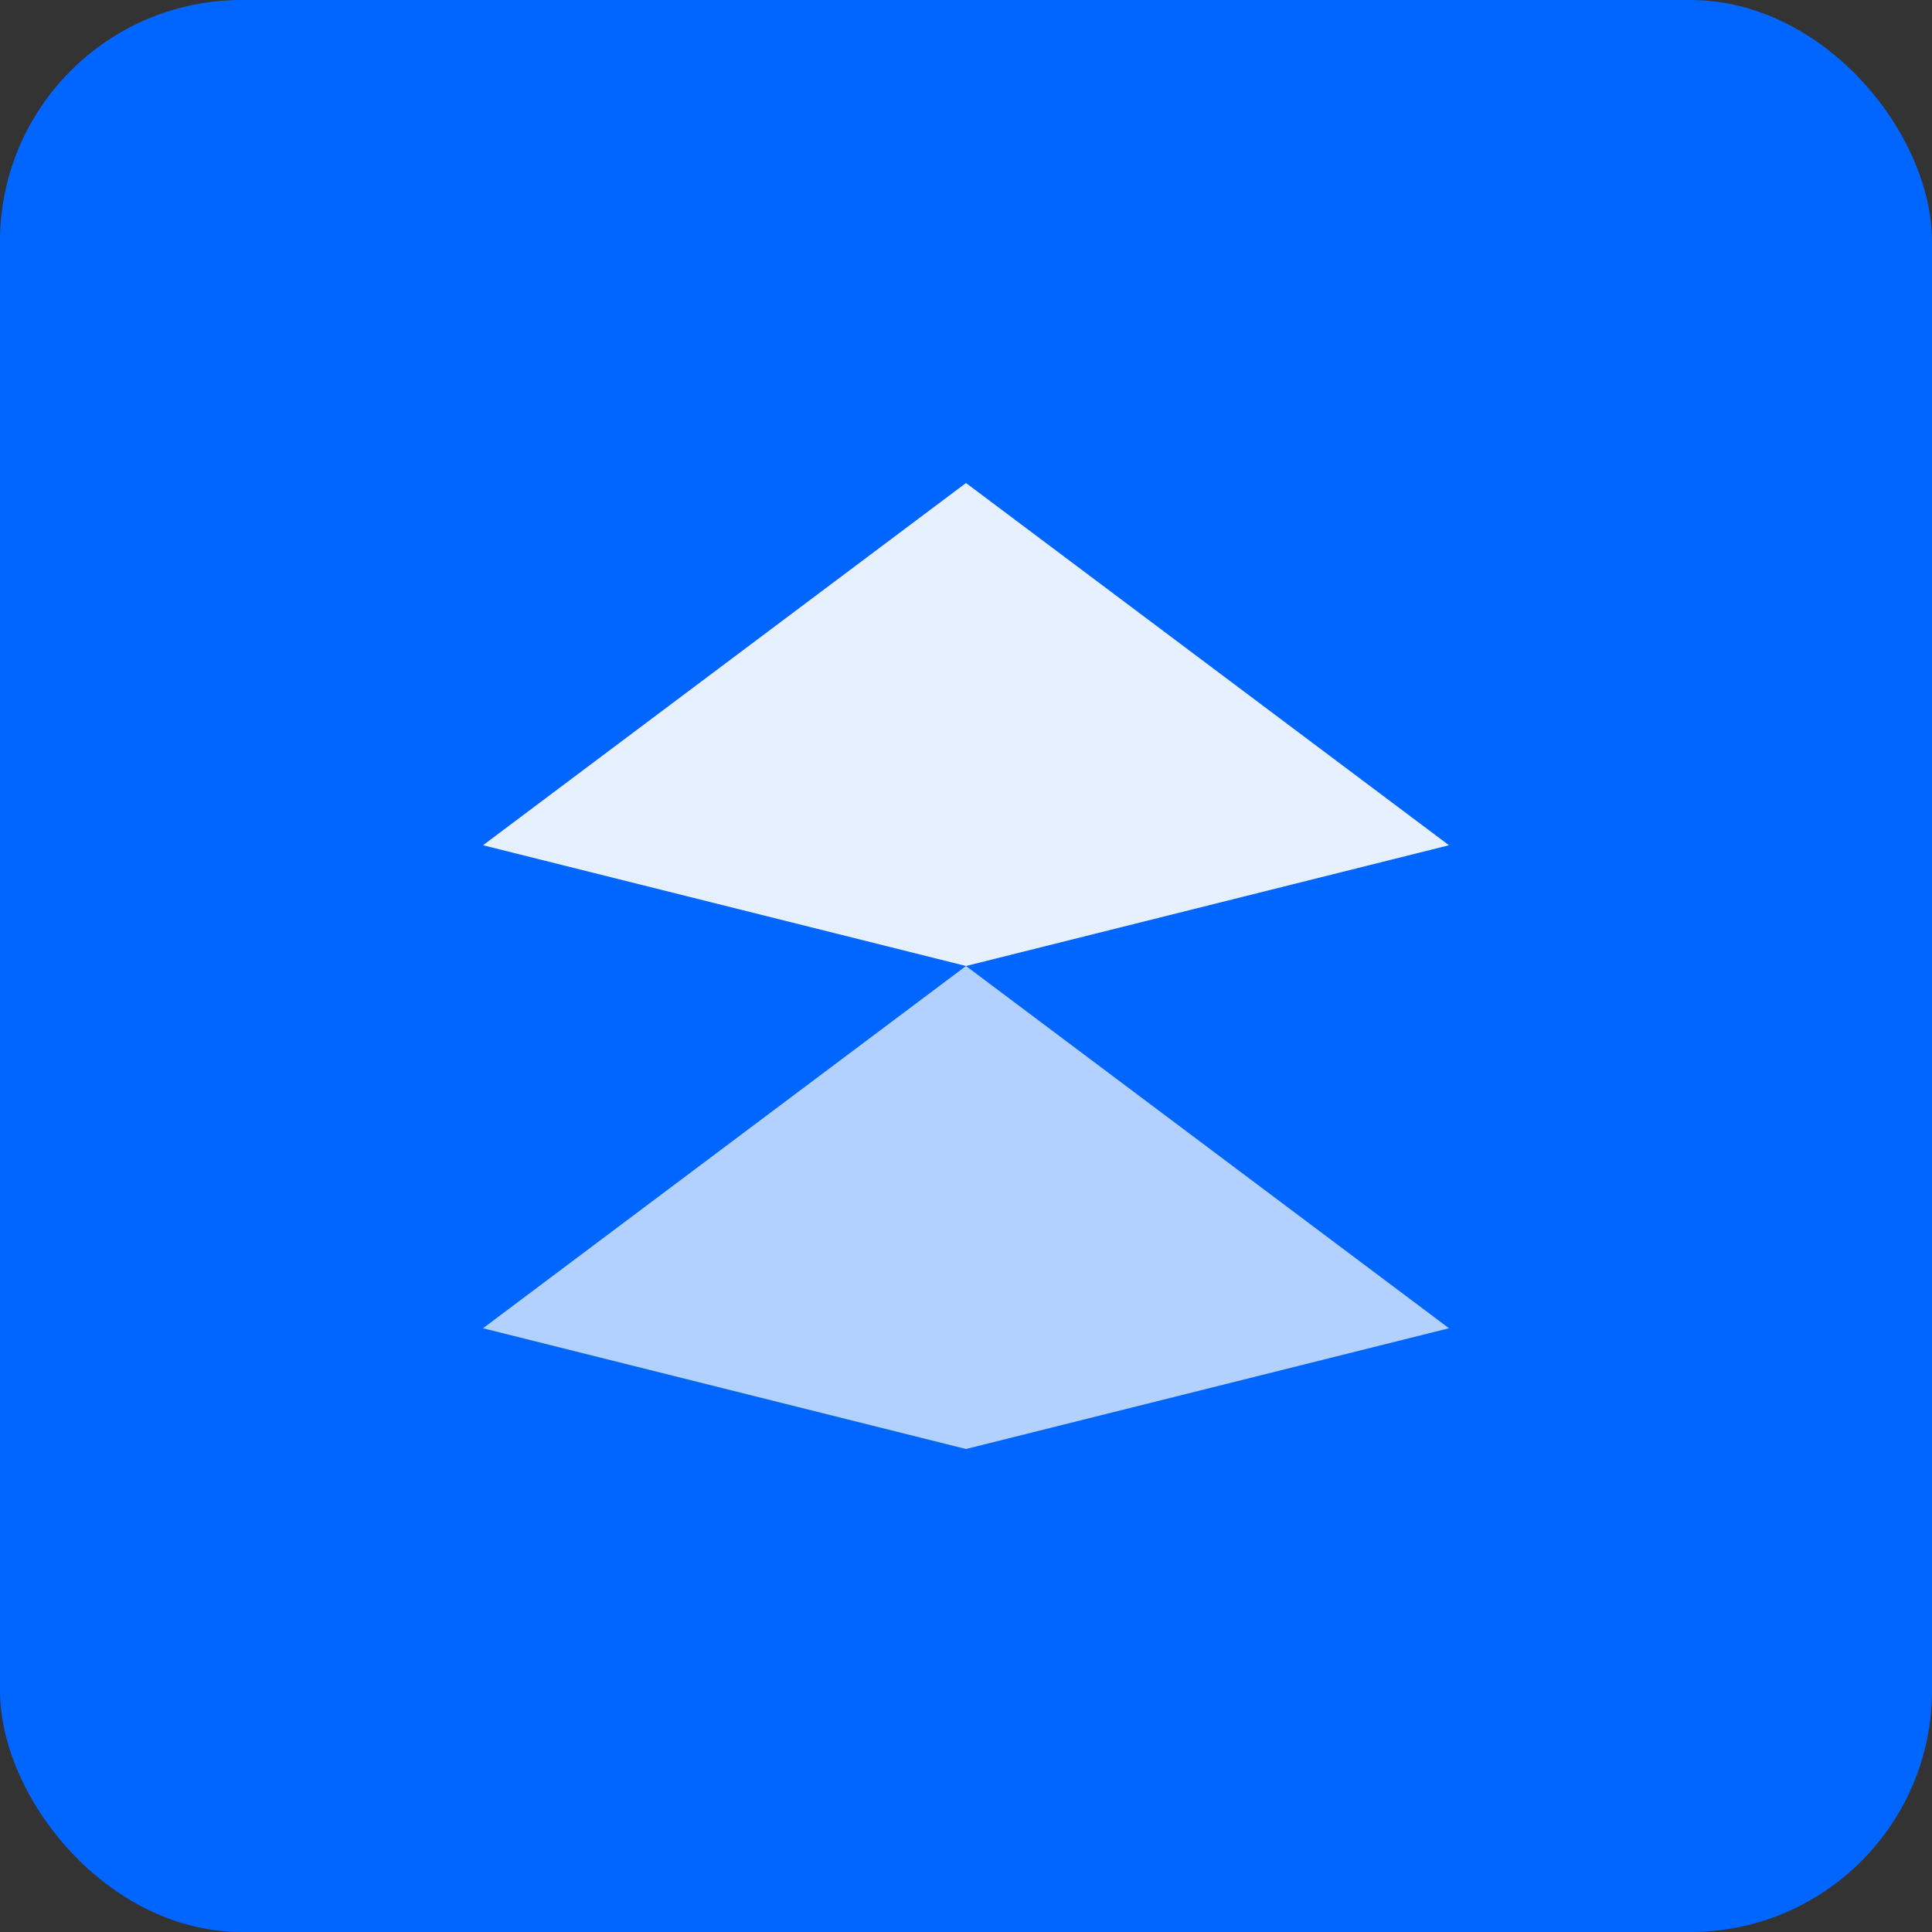 <svg width="32" height="32" viewBox="0 0 32 32" fill="none" xmlns="http://www.w3.org/2000/svg">
  <rect x="0" y="0" width="32" height="32" fill="#333333" stroke="none"/>
  <rect width="32" height="32" rx="4" fill="#0066ff"/>
  <path d="M16 8 L24 14 L16 16 L8 14 Z" fill="white" opacity="0.9"/>
  <path d="M16 16 L24 22 L16 24 L8 22 Z" fill="white" opacity="0.7"/>
</svg>
